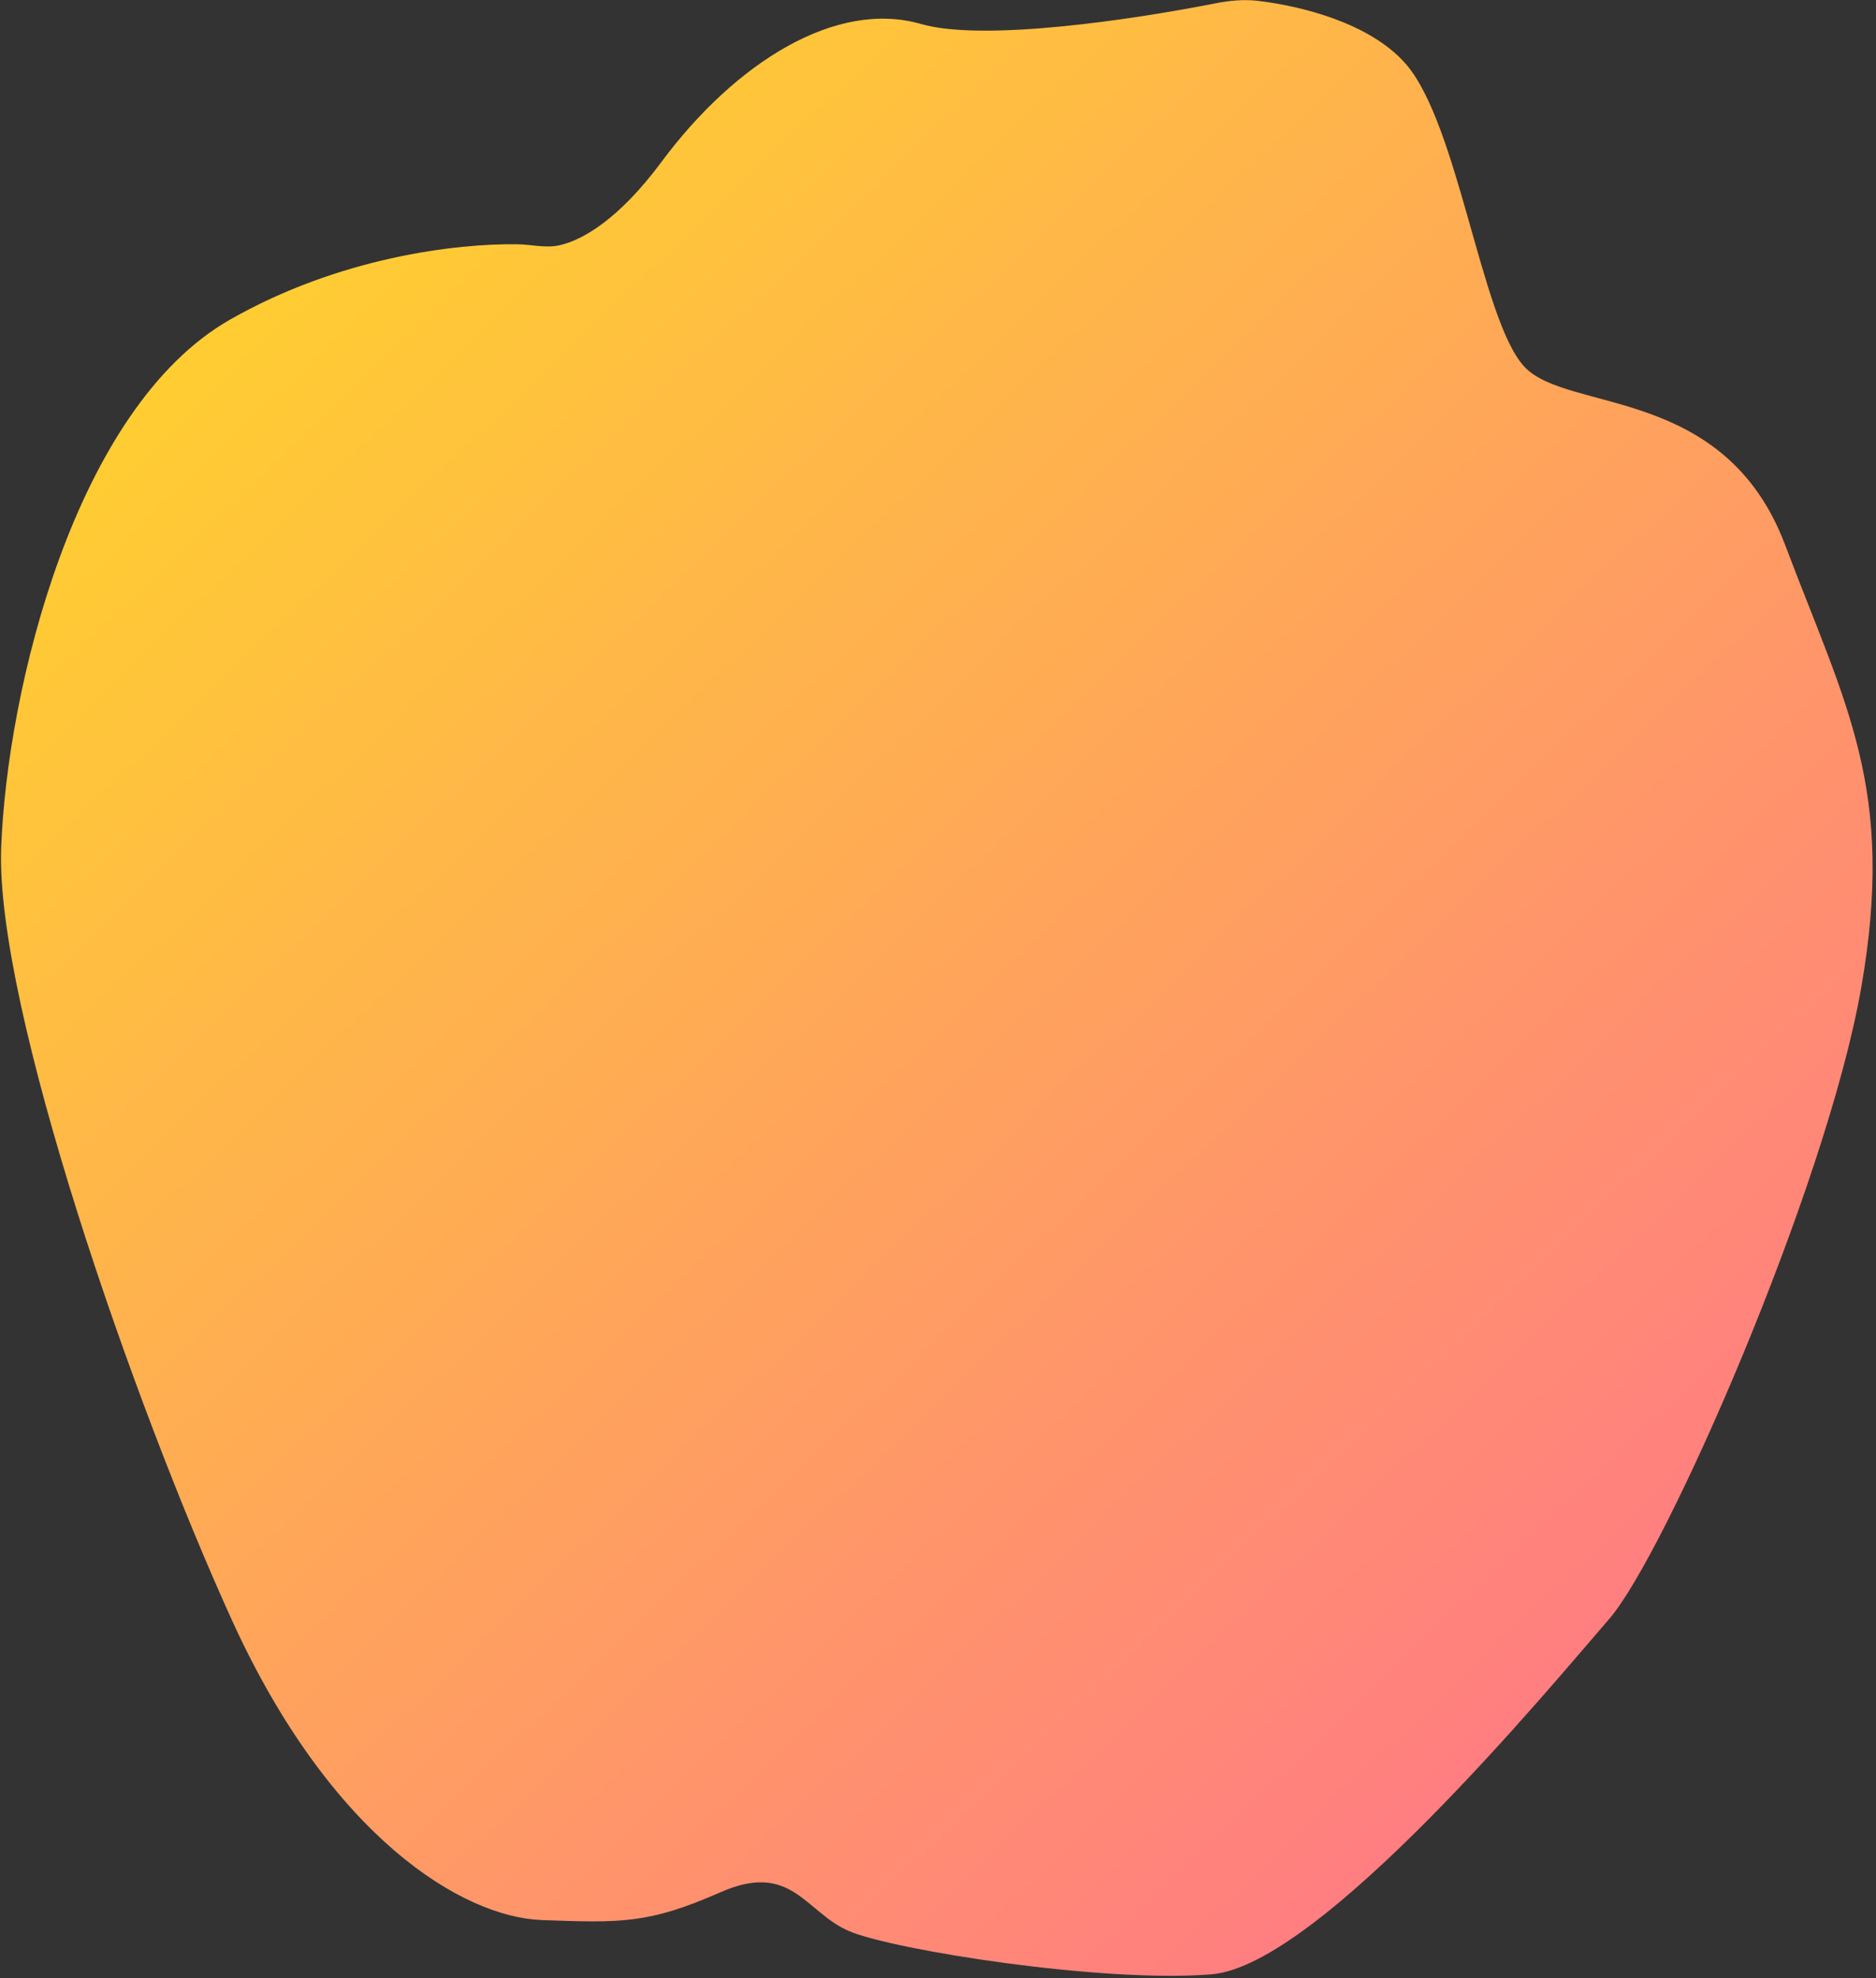 <?xml version="1.0" encoding="UTF-8"?> <svg xmlns="http://www.w3.org/2000/svg" width="294" height="310" viewBox="0 0 294 310" fill="none"><rect x="0" y="0" width="294" height="310" fill="#333333" stroke="none"/> <path d="M220.179 9.867C214.546 3.575 203.948 0.941 197.134 0.131C194.88 -0.137 192.615 0.101 190.387 0.54C177.285 3.121 154.035 6.565 144.315 3.756C131.048 -0.079 115.272 9.738 103.641 25.404C96.984 34.371 91.3 37.631 87.675 38.44C85.525 38.919 83.294 38.316 81.09 38.283C71.527 38.143 53.217 40.297 36.042 50.095C11.74 63.959 1.083 108.15 0.182 132.921C-0.719 157.691 20.819 219.813 36.339 253.896C51.858 287.978 72.52 300.461 84.906 300.912C97.291 301.362 101.642 301.52 112.884 296.566C124.125 291.612 126.176 299.731 133.108 302.665C140.04 305.598 172.698 310.809 189.843 309.421C206.987 308.034 243.456 263.775 252.202 253.703C260.948 243.63 286.163 186.226 291.66 154.919C297.156 123.612 289.25 110.587 279.774 85.439C270.298 60.291 245.667 64.758 238.894 57.473C232.12 50.188 228.554 19.222 220.179 9.867Z" fill="url(#paint0_linear_3_1970)"></path> <defs> <linearGradient id="paint0_linear_3_1970" x1="532.308" y1="652.068" x2="-336.821" y2="-258.198" gradientUnits="userSpaceOnUse"> <stop stop-color="#FF00FF"></stop> <stop offset="0.769" stop-color="#FFFF00"></stop> </linearGradient> </defs> </svg> 